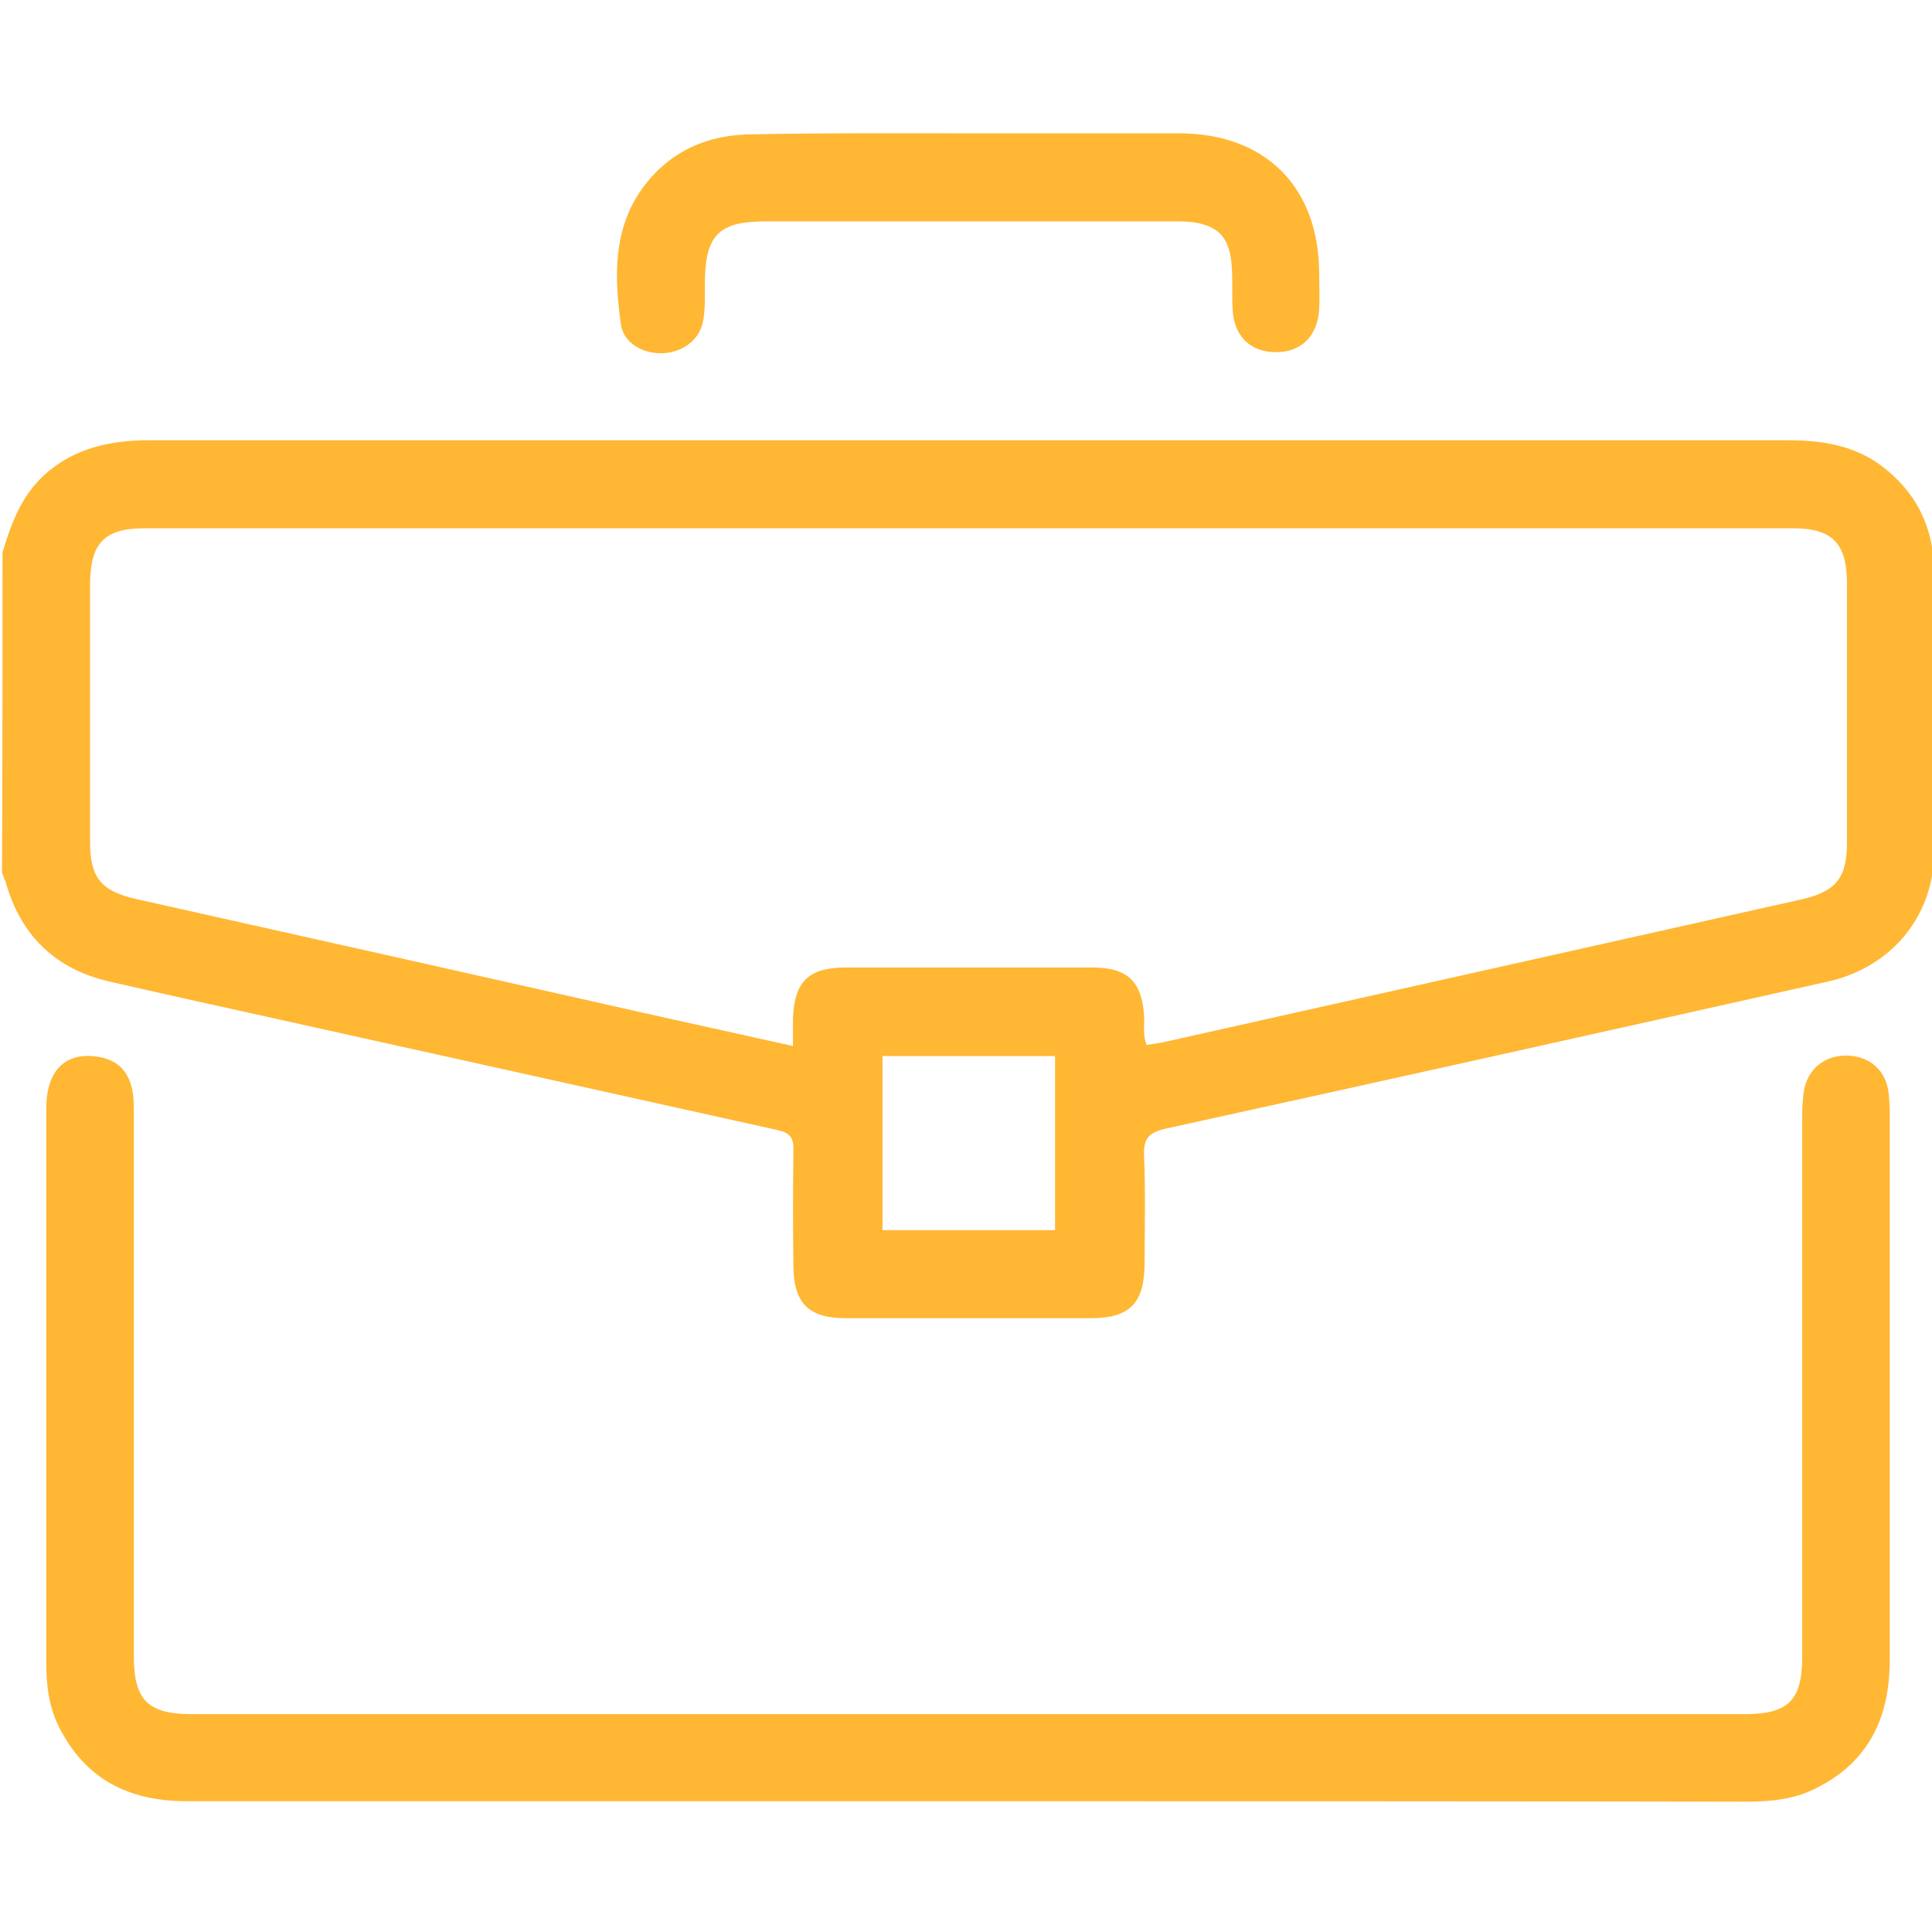 <?xml version="1.0" encoding="utf-8"?>
<!-- Generator: Adobe Illustrator 23.0.1, SVG Export Plug-In . SVG Version: 6.00 Build 0)  -->
<svg version="1.1" id="Layer_1" xmlns="http://www.w3.org/2000/svg" xmlns:xlink="http://www.w3.org/1999/xlink" x="0px" y="0px"
	 width="384px" height="384px" viewBox="0 0 384 384" style="enable-background:new 0 0 384 384;" xml:space="preserve">
<style type="text/css">
	.st0{fill:#FFB734;}
</style>
<g>
	<path class="st0" d="M0.5,109.8c1.7-5.7,3.7-11.1,8.2-15.3c6-5.5,13.3-7,21.1-7c61.1,0,122.2,0,183.3,0c47.4,0,94.7,0,142.1,0
		c6.6,0,13,0.9,18.5,4.9c7.2,5.3,10.7,12.5,10.7,21.2c0.1,18.7,0.2,37.5,0,56.2c-0.2,12.5-8.6,22.5-21.1,25.3
		c-43.8,9.8-87.7,19.6-131.5,29.2c-3.6,0.8-4.6,2.1-4.4,5.6c0.3,7.1,0.1,14.2,0.1,21.4c-0.1,7.8-3,10.7-10.7,10.7
		c-16.2,0-32.5,0-48.7,0c-7.3,0-10.3-2.9-10.4-10.2c-0.1-7.7-0.1-15.5,0-23.2c0.1-2.5-0.8-3.5-3.2-4c-32.9-7.3-65.8-14.6-98.7-21.9
		c-11.3-2.5-22.7-5-34-7.6c-10.5-2.4-17.4-8.8-20.5-19.2c-0.2-0.8-0.6-1.6-0.9-2.4C0.5,152.3,0.5,131,0.5,109.8z M227.9,207.7
		c1.3-0.2,2.7-0.4,4-0.7c42-9.4,84-18.8,126-28.2c7-1.6,9.2-4.2,9.2-11.4c0-17.1,0-34.2,0-51.4c0-8-2.9-11-10.7-11
		c-109.2,0-218.5,0-327.7,0c-7.9,0-10.7,2.9-10.8,10.9c0,17.1,0,34.2,0,51.4c0,7.2,2.2,9.8,9.2,11.4c33.1,7.4,66.2,14.8,99.4,22.3
		c10.2,2.3,20.4,4.5,31.1,6.9c0-2,0-3.6,0-5.2c0.2-7.5,3-10.4,10.5-10.4c6.5,0,13,0,19.5,0c9.9,0,19.7,0,29.6,0
		c6.9,0,9.8,2.8,10.2,9.7C227.5,203.8,227.1,205.7,227.9,207.7z M209.7,244.5c0-11.6,0-23,0-34.6c-11.5,0-22.8,0-34.3,0
		c0,11.6,0,23,0,34.6C186.8,244.5,198.1,244.5,209.7,244.5z"/>
	<path class="st0" d="M192.6,358c-51.9,0-103.7,0-155.6,0c-11.4,0-20.1-4.4-25.3-14.8c-2-4-2.5-8.3-2.5-12.7c0-36.7,0-73.5,0-110.2
		c0-7.9,4.2-11.6,11.1-10.1c3,0.7,4.8,2.5,5.7,5.3c0.6,1.9,0.6,3.9,0.6,5.9c0,35.9,0,71.7,0,107.6c0,8.9,2.7,11.7,11.6,11.7
		c102.9,0,205.7,0,308.6,0c8.7,0,11.4-2.8,11.4-11.4c0-35.9,0-71.7,0-107.6c0-1.7,0.1-3.5,0.4-5.2c0.9-4.3,4.3-6.8,8.6-6.7
		c4.6,0.2,7.7,3,8.2,7.6c0.1,1.1,0.2,2.2,0.2,3.4c0,36.4,0,72.7,0,109.1c0,11.5-4.2,20.4-14.8,25.6c-4.3,2.2-9.1,2.6-13.9,2.6
		C295.6,358,244.1,358,192.6,358z"/>
	<path class="st0" d="M192.7,26.5c13.9,0,27.7,0,41.6,0c17.2,0,27.8,10.6,27.9,27.8c0,2.4,0.1,4.8,0,7.1c-0.3,5.5-3.7,8.7-8.8,8.6
		c-5-0.1-8.2-3.3-8.4-8.6c-0.2-3.2,0.1-6.5-0.3-9.7c-0.6-4.7-2.8-6.8-7.4-7.5c-1.3-0.2-2.7-0.2-4.1-0.2c-27,0-54,0-81,0
		c-9.3,0-12,2.7-12.1,12c0,2.5,0.1,5-0.3,7.5c-0.6,3.9-3.8,6.4-7.9,6.7c-4.1,0.2-8-2-8.5-5.8c-1.3-9.4-1.6-18.8,4.3-27
		c5.4-7.4,13-10.7,22-10.7C164,26.4,178.4,26.5,192.7,26.5z"/>
</g>
</svg>
